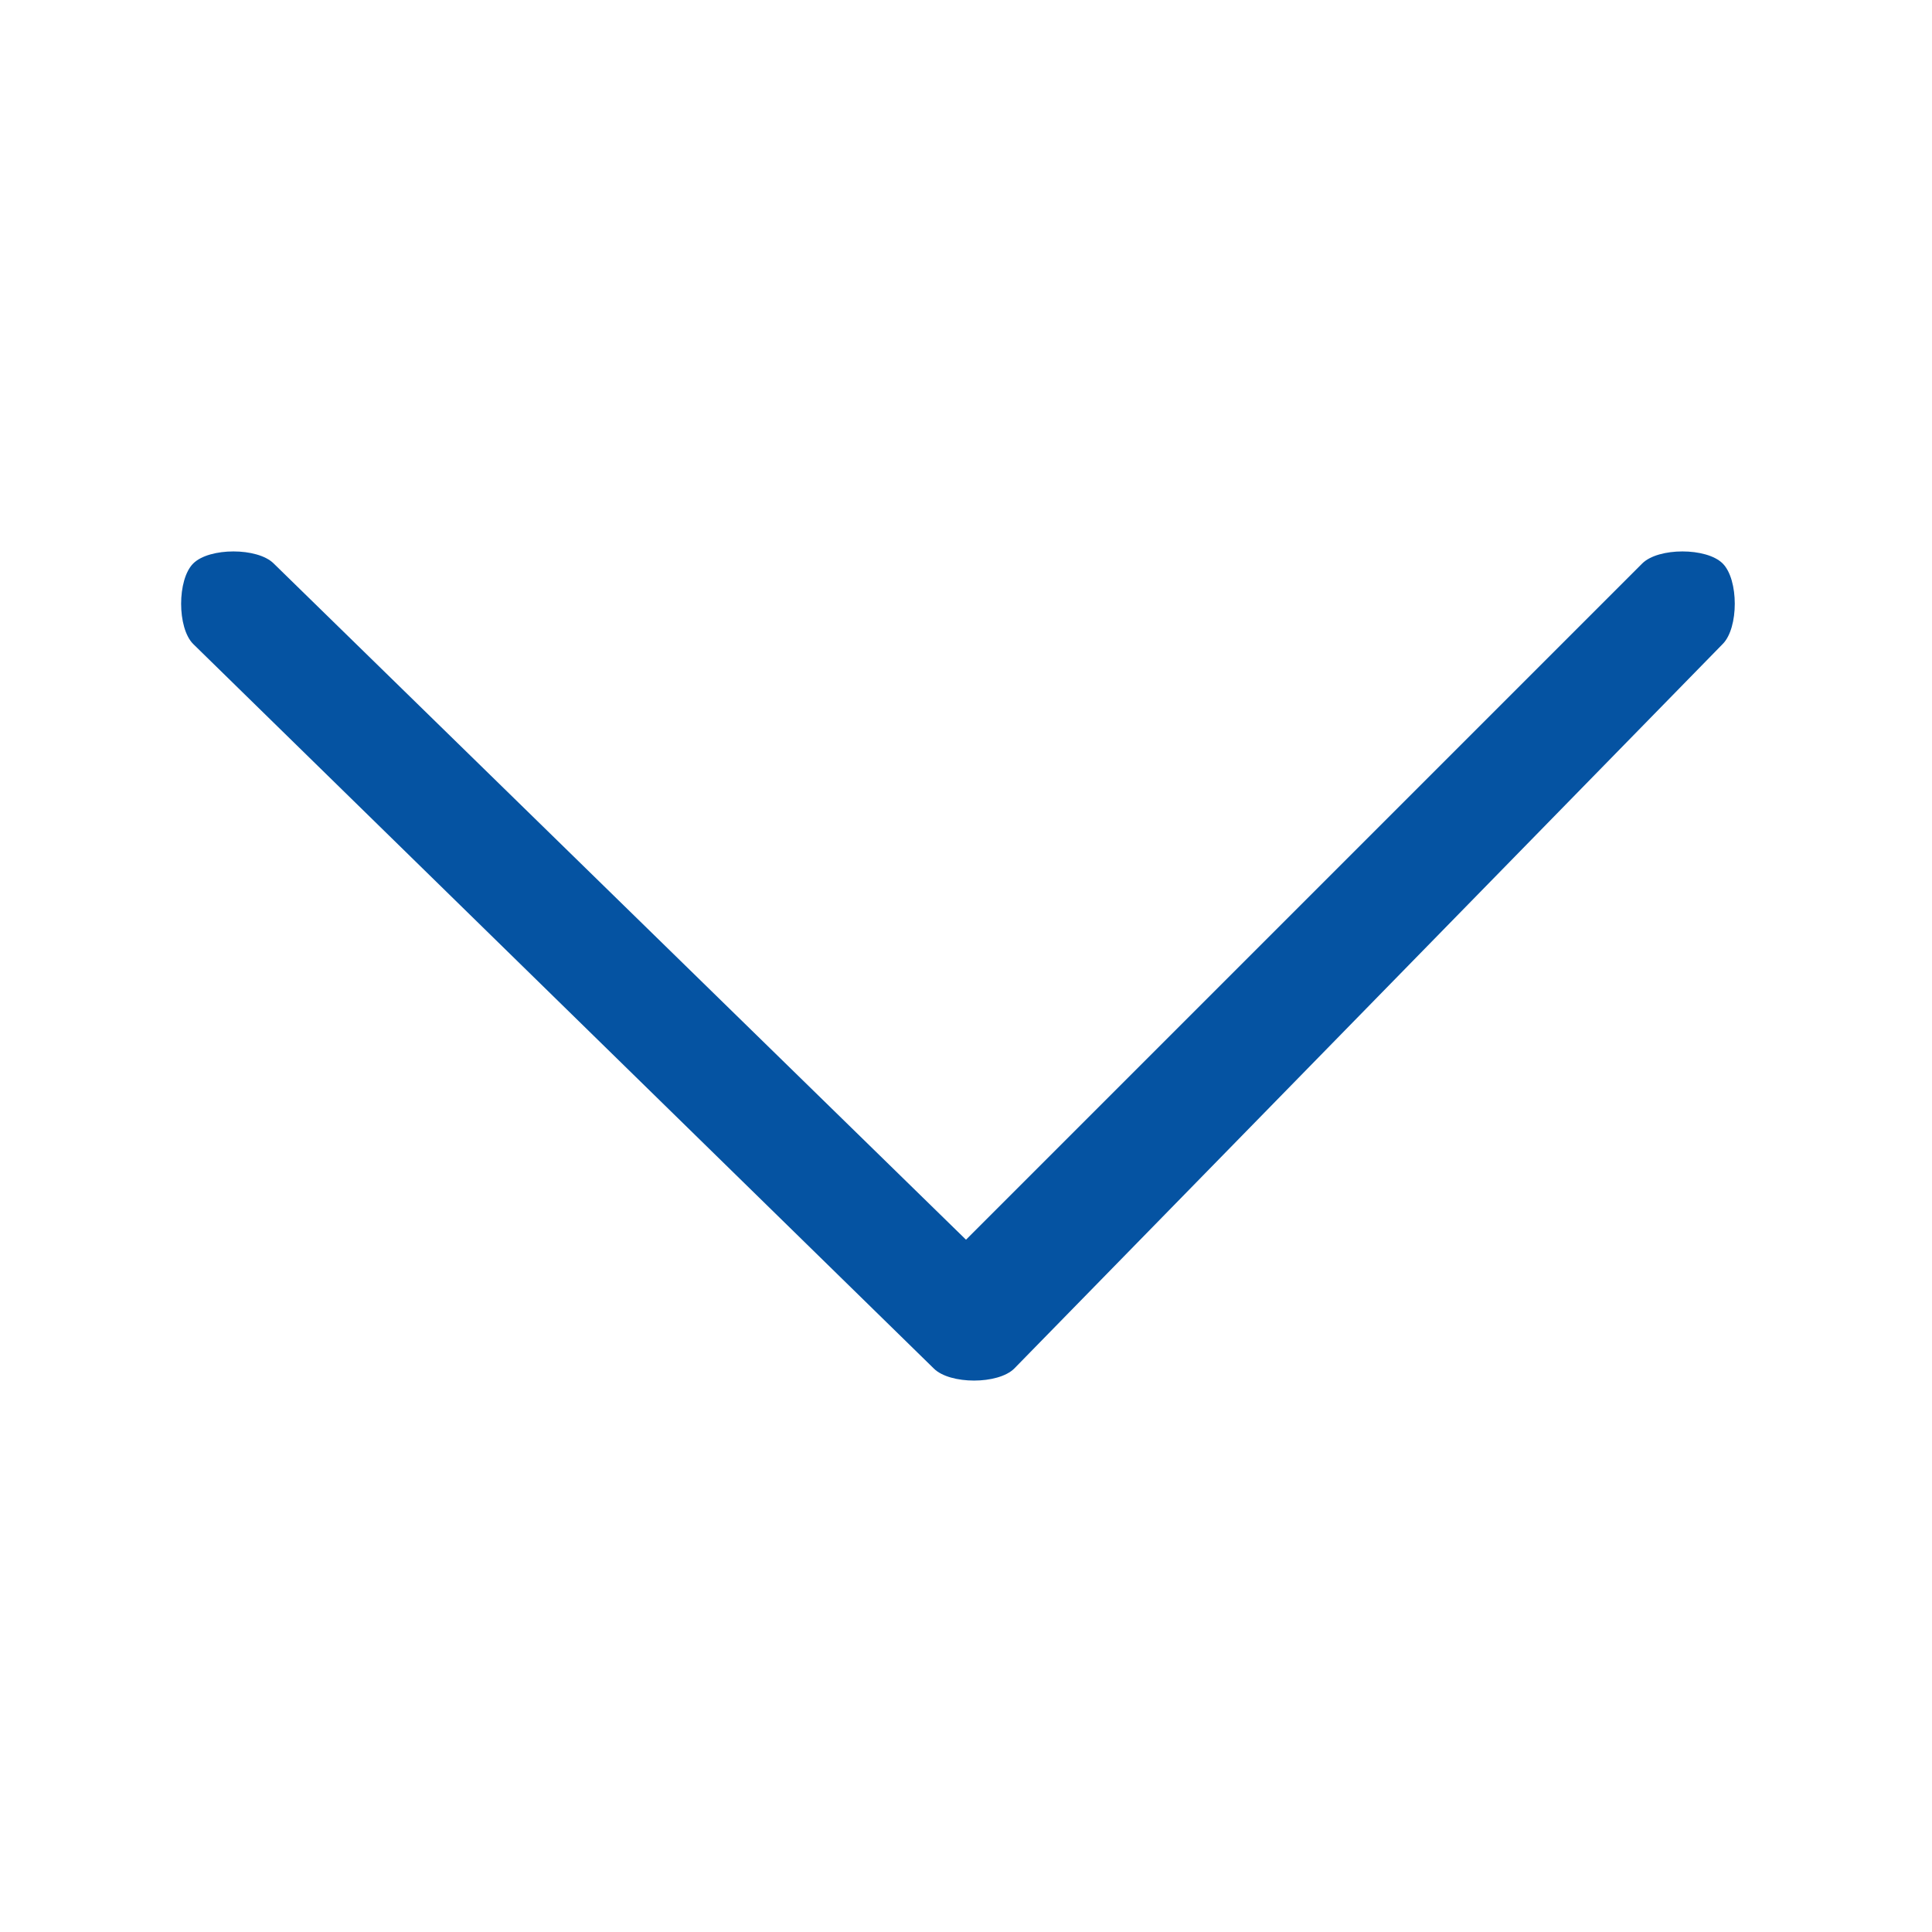 <?xml version="1.0" encoding="utf-8"?>
<!-- Generator: Adobe Illustrator 27.0.0, SVG Export Plug-In . SVG Version: 6.00 Build 0)  -->
<!DOCTYPE svg PUBLIC "-//W3C//DTD SVG 1.1//EN" "http://www.w3.org/Graphics/SVG/1.1/DTD/svg11.dtd">
<svg version="1.1" id="Ebene_1" xmlns:x="http://ns.adobe.com/Extensibility/1.0/" xmlns:i="http://ns.adobe.com/AdobeIllustrator/10.0/" xmlns:graph="http://ns.adobe.com/Graphs/1.0/"
	 xmlns="http://www.w3.org/2000/svg" xmlns:xlink="http://www.w3.org/1999/xlink" x="0px" y="0px" width="12px" height="12px"
	 viewBox="0 0 12 12" style="enable-background:new 0 0 12 12;" xml:space="preserve">
<style type="text/css">
	.st0{fill-rule:evenodd;clip-rule:evenodd;fill:#0553A2;}
</style>
<path class="st0" d="M1.2,3.5c0.1-0.1,0.4-0.1,0.5,0c0,0,0,0,0,0L6,7.7l4.2-4.2c0.1-0.1,0.4-0.1,0.5,0s0.1,0.4,0,0.5L6.3,8.5
	c-0.1,0.1-0.4,0.1-0.5,0c0,0,0,0,0,0L1.2,4C1.1,3.9,1.1,3.6,1.2,3.5C1.2,3.5,1.2,3.5,1.2,3.5z"/>
</svg>
